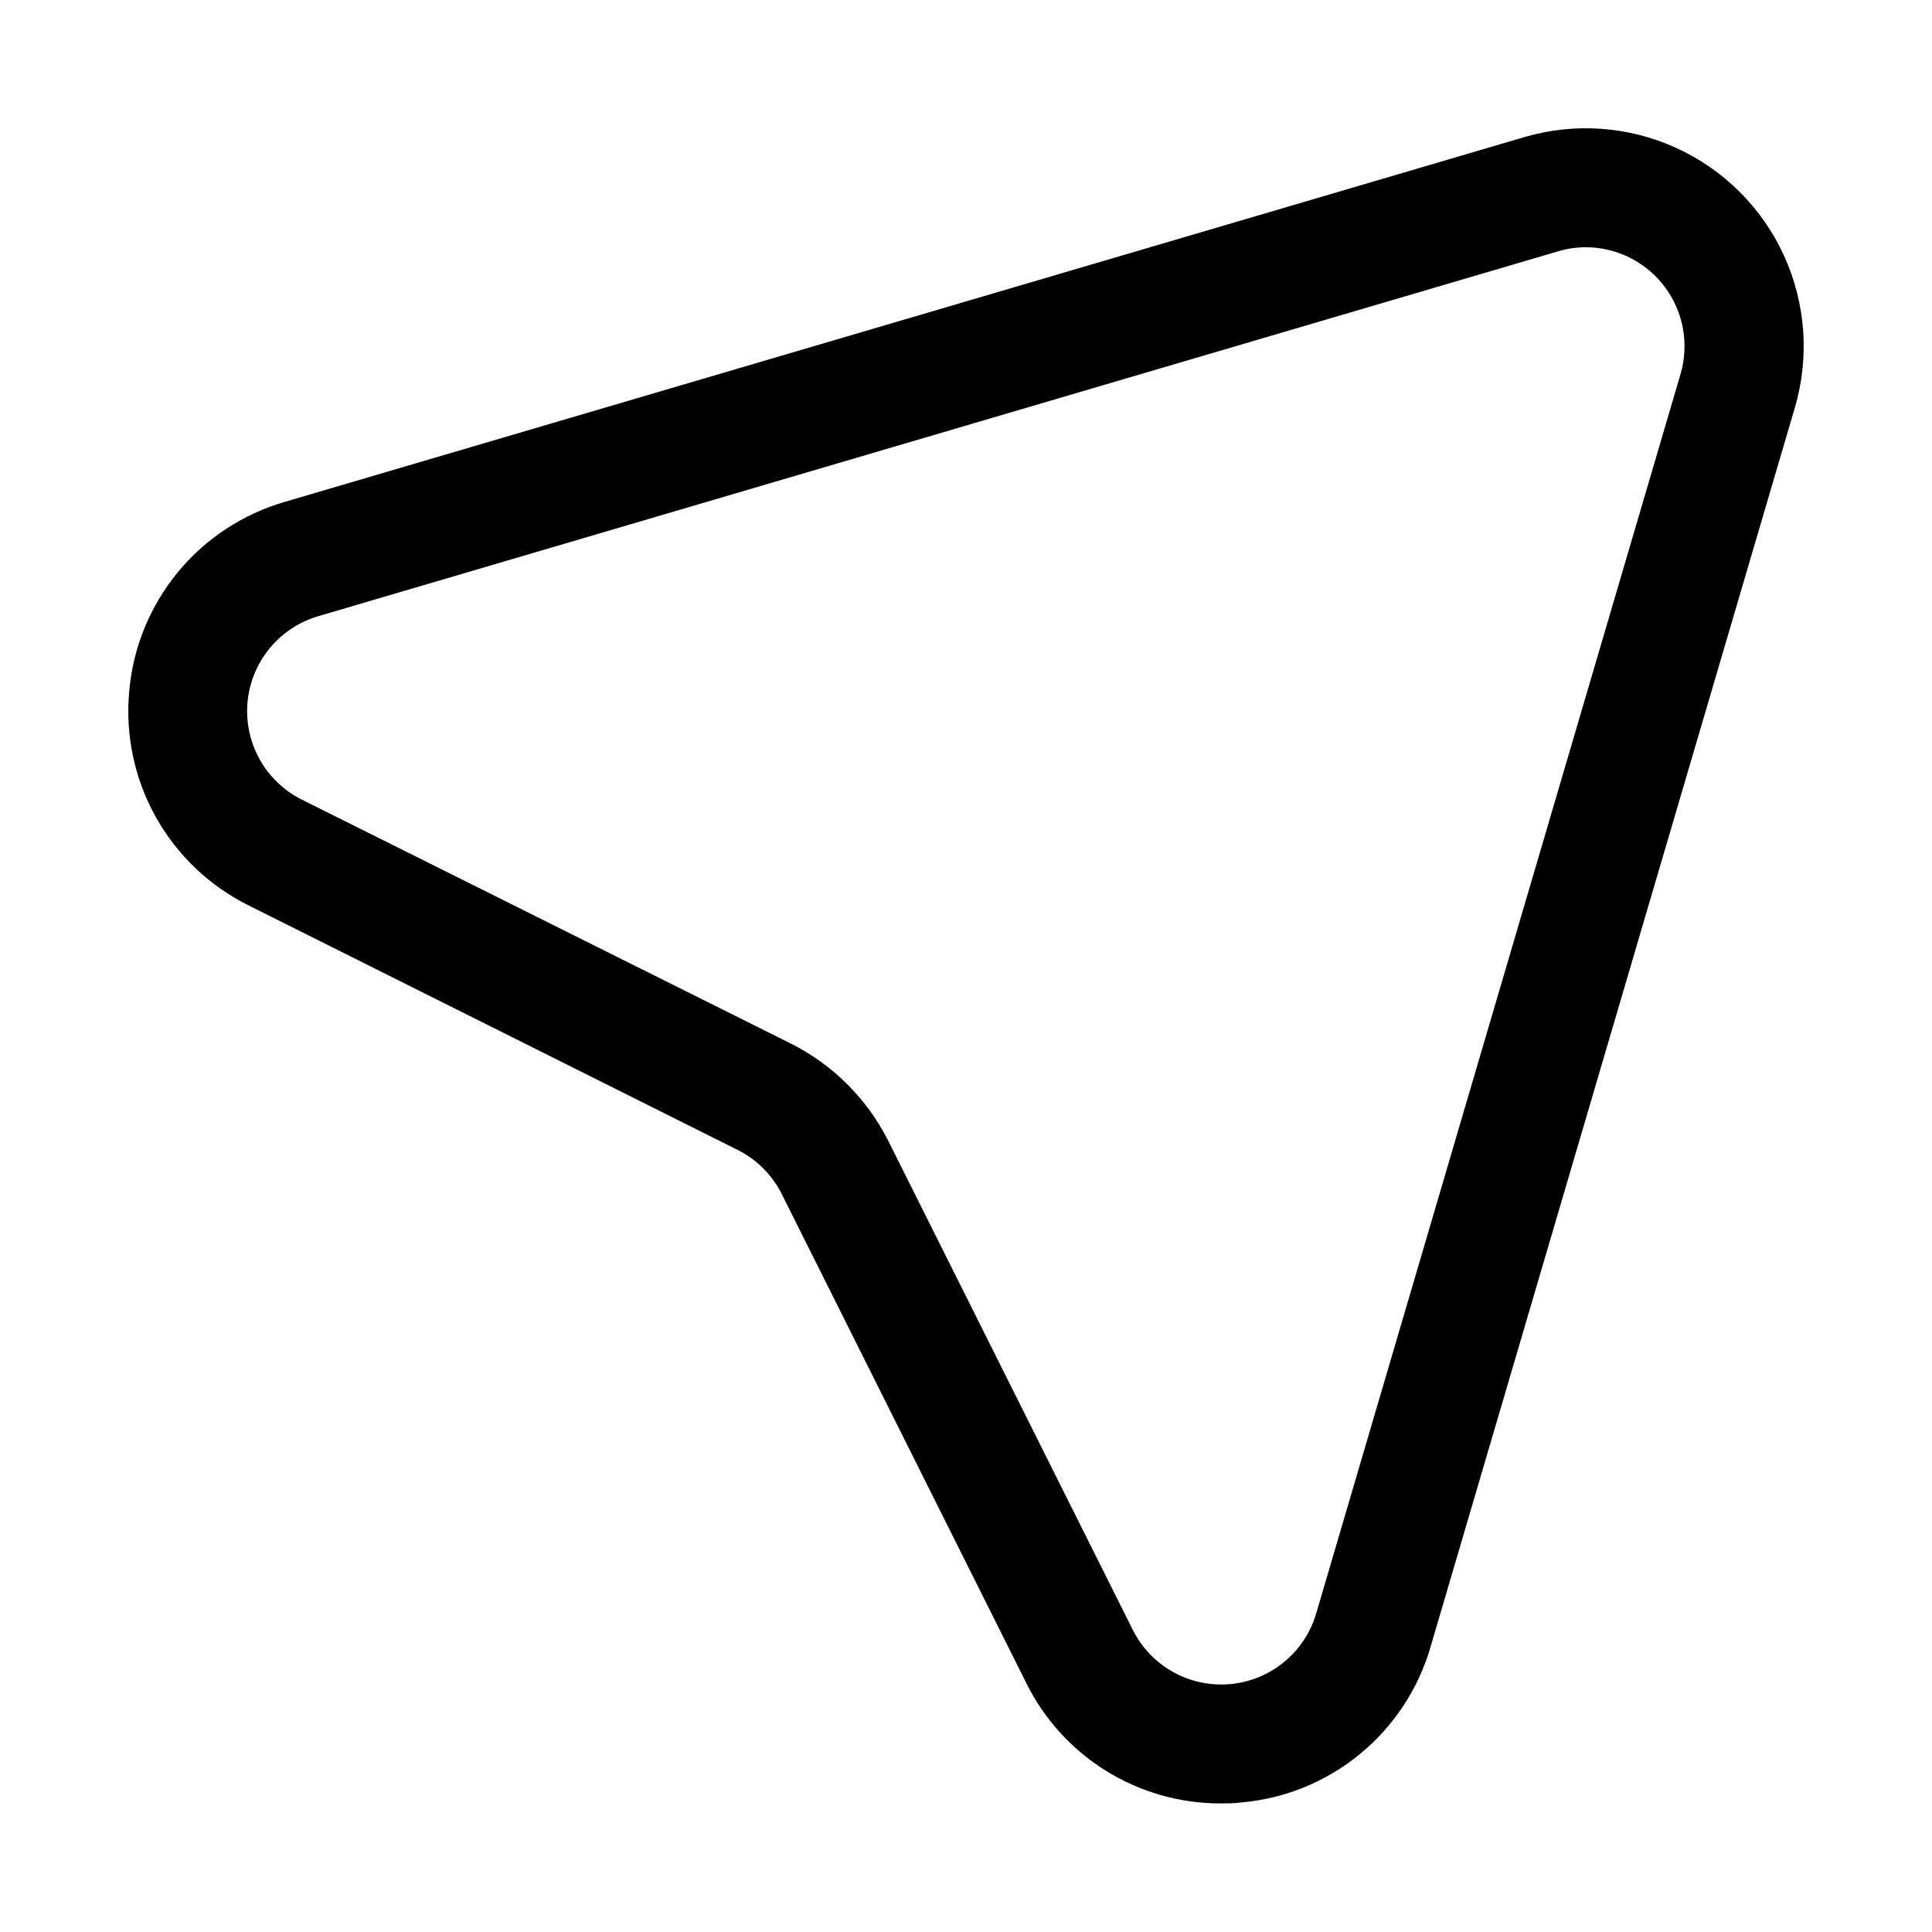 <?xml version="1.0" encoding="UTF-8"?>
<!-- Uploaded to: ICON Repo, www.svgrepo.com, Generator: ICON Repo Mixer Tools -->
<svg fill="#000000" width="800px" height="800px" version="1.1" viewBox="144 144 512 512" xmlns="http://www.w3.org/2000/svg">
 <path d="m178.24 327.28c-1.059 11.543 1.402 23.133 7.059 33.25 5.652 10.113 14.234 18.281 24.617 23.43l129.54 64.762c5.086 2.539 9.203 6.664 11.734 11.754l64.781 129.54c4.75 9.594 12.09 17.668 21.191 23.309 9.102 5.637 19.598 8.617 30.305 8.598 1.742 0 3.484 0 5.246-0.23 11.582-0.961 22.598-5.418 31.594-12.773 8.996-7.359 15.547-17.273 18.789-28.434l96.562-328.46c3.918-13.332 2.894-27.629-2.875-40.27-5.769-12.641-15.906-22.773-28.547-28.547-12.641-5.769-26.934-6.789-40.266-2.875l-328.51 96.672c-11.148 3.227-21.055 9.762-28.414 18.738-7.359 8.977-11.828 19.969-12.812 31.535zm378.57-116.65c2.453-0.738 4.996-1.113 7.559-1.113 8.227 0.059 15.949 3.973 20.859 10.57 4.91 6.602 6.445 15.121 4.141 23.02l-96.562 328.46c-1.988 6.781-6.625 12.473-12.867 15.789-6.242 3.312-13.559 3.965-20.289 1.812-6.727-2.156-12.305-6.934-15.461-13.258l-64.781-129.56c-5.621-11.145-14.672-20.188-25.82-25.797l-129.59-64.637c-6.32-3.152-11.102-8.727-13.258-15.457-2.156-6.727-1.508-14.043 1.805-20.285 3.309-6.242 9-10.883 15.777-12.875z"/>
</svg>